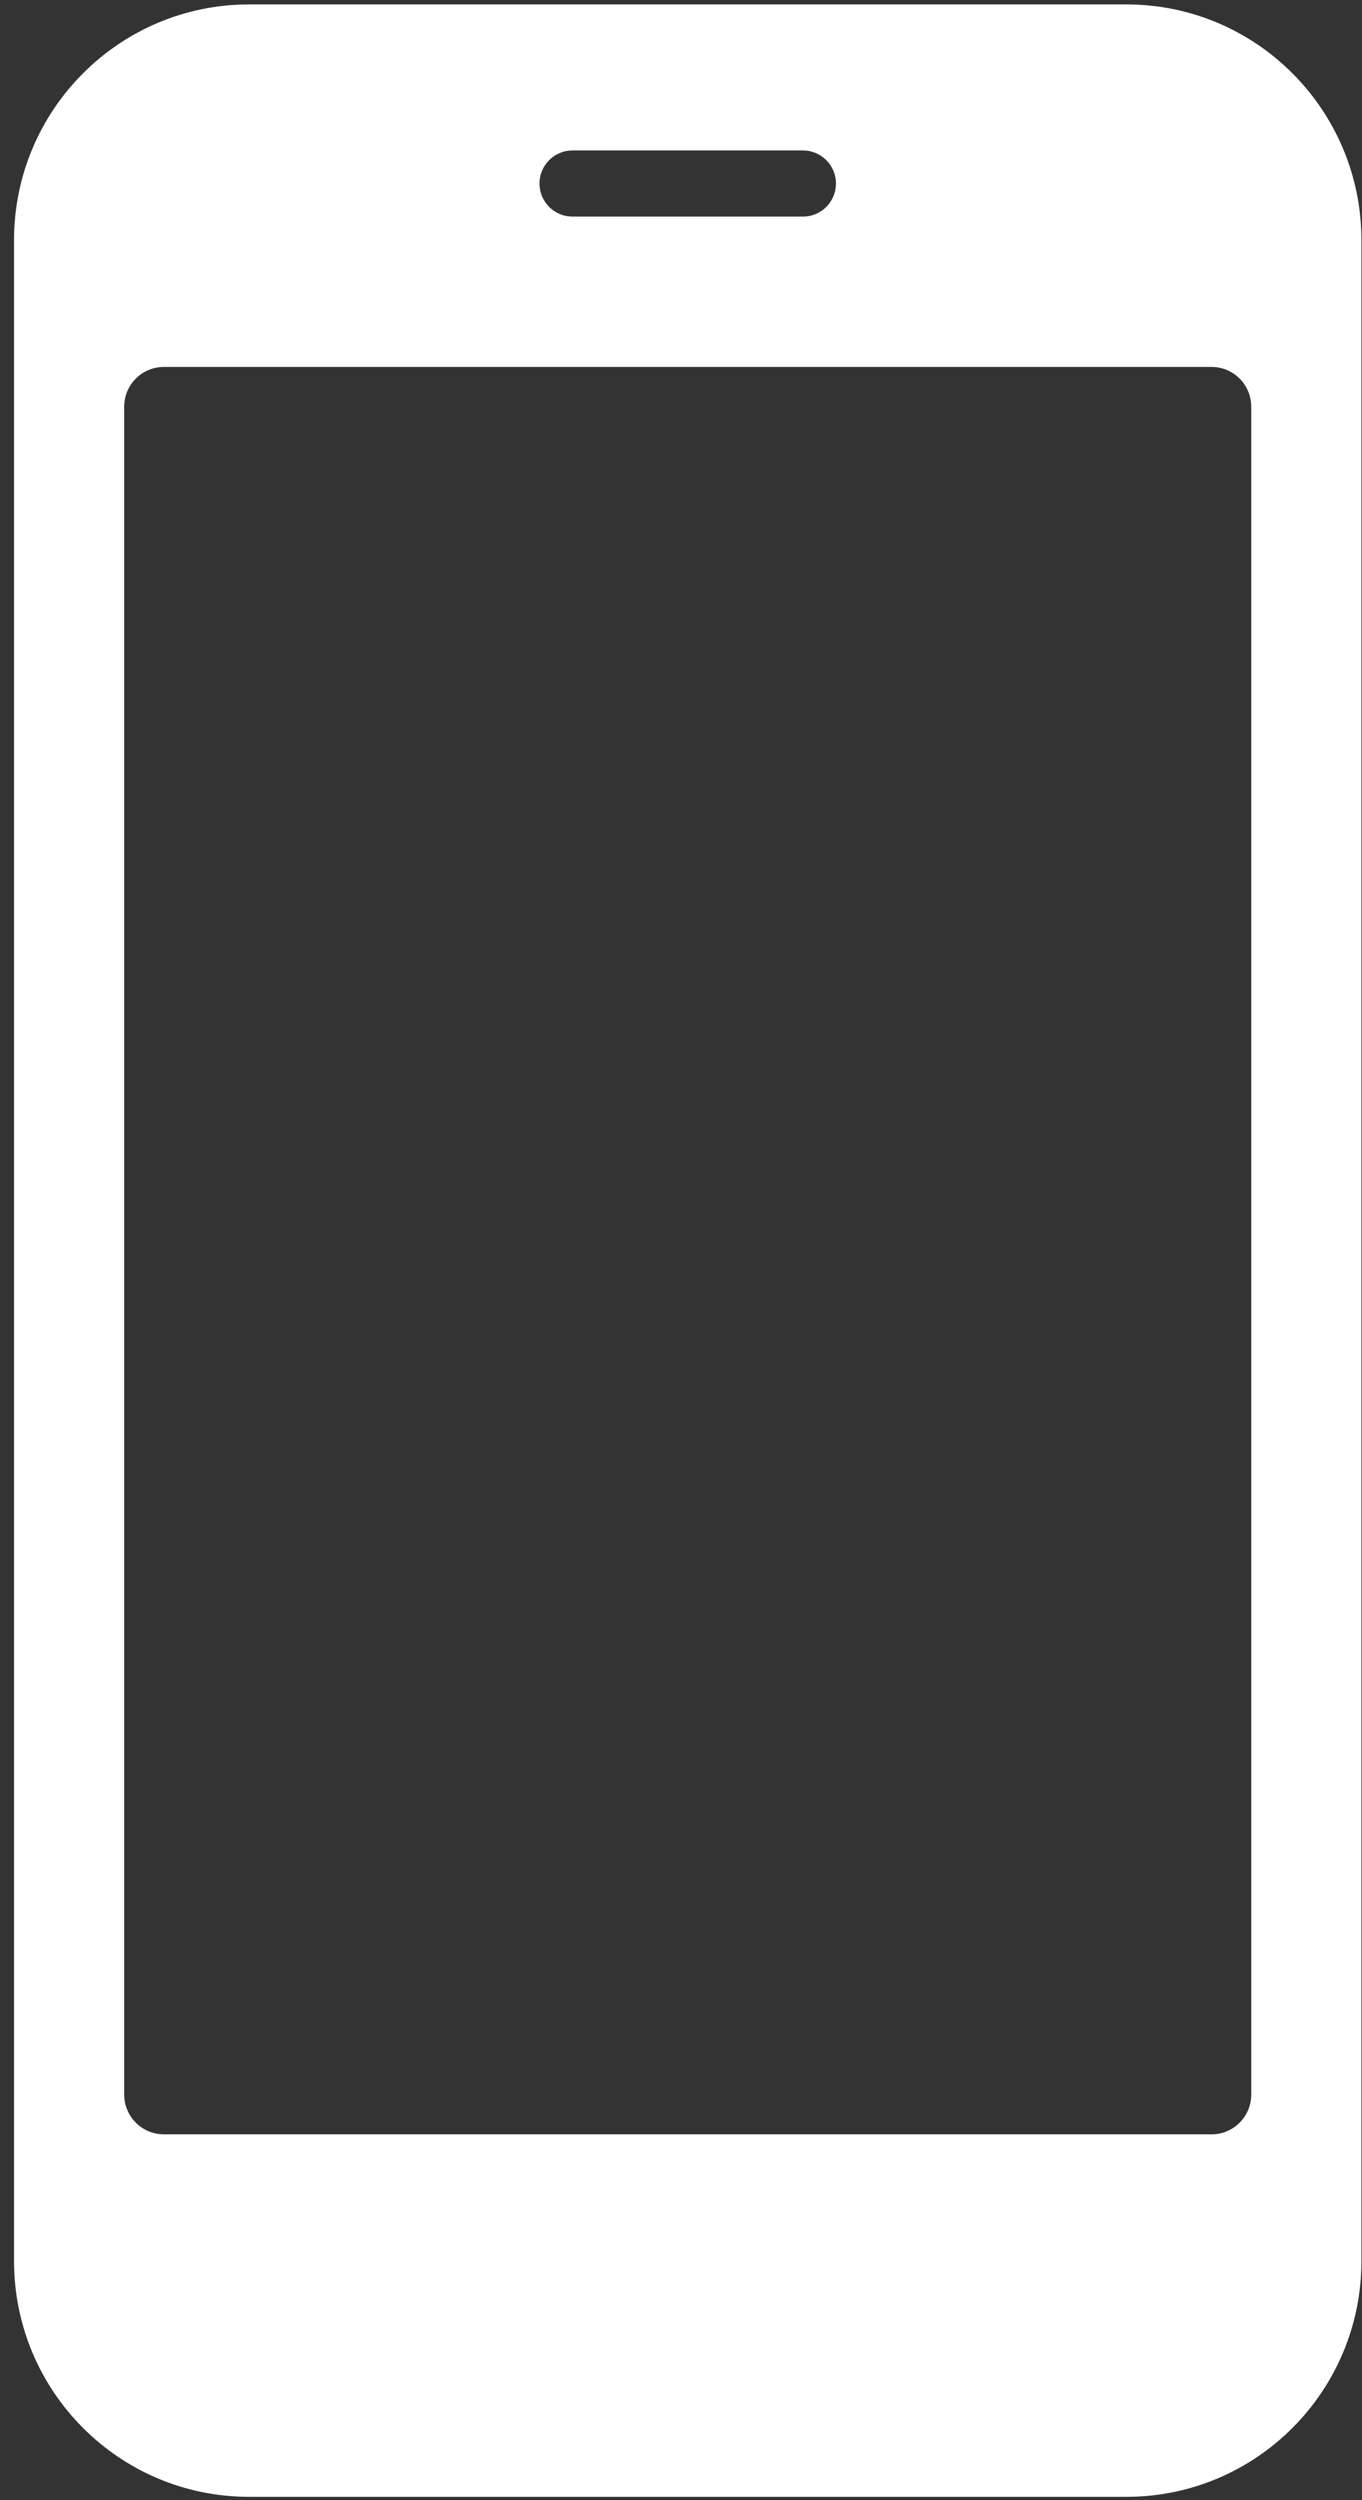 <?xml version="1.0" encoding="UTF-8"?> <svg xmlns="http://www.w3.org/2000/svg" width="85" height="156" viewBox="0 0 85 156" fill="none"><rect x="0" y="0" width="85" height="156" fill="#333333" stroke="none"/><g id="Isolation_Mode" clip-path="url(#clip0_2459_3289)"><path id="Vector" d="M70.302 0.277L15.539 0.277C7.441 0.277 0.876 6.865 0.876 14.99L0.876 141.081C0.876 149.207 7.441 155.794 15.539 155.794H70.302C78.4 155.794 84.964 149.206 84.964 141.081V14.99C84.964 6.865 78.4 0.277 70.302 0.277ZM35.725 9.389H50.115C51.251 9.389 52.17 10.312 52.17 11.451C52.17 12.591 51.251 13.514 50.115 13.514H35.725C34.59 13.514 33.67 12.591 33.67 11.451C33.67 10.312 34.59 9.389 35.725 9.389ZM78.089 130.693C78.089 131.764 77.413 132.677 76.466 133.025C76.428 133.039 76.39 133.052 76.352 133.064C76.274 133.088 76.195 133.109 76.115 133.126C75.954 133.159 75.787 133.176 75.617 133.176H10.226C9.927 133.176 9.64 133.122 9.375 133.025C9.224 132.969 9.079 132.899 8.942 132.816C8.806 132.733 8.679 132.637 8.562 132.53C8.063 132.076 7.751 131.421 7.751 130.693L7.751 25.378C7.751 24.65 8.063 23.995 8.562 23.541C8.679 23.433 8.806 23.338 8.942 23.255C9.079 23.172 9.223 23.102 9.375 23.046C9.64 22.949 9.927 22.895 10.226 22.895L75.616 22.895C75.787 22.895 75.953 22.912 76.114 22.945C76.195 22.962 76.273 22.982 76.351 23.007C76.39 23.019 76.428 23.032 76.466 23.046C77.413 23.394 78.088 24.307 78.088 25.378V130.693H78.089Z" fill="white"></path></g><defs><clipPath id="clip0_2459_3289"><rect width="84.088" height="155.517" fill="white" transform="translate(0.876 0.277)"></rect></clipPath></defs></svg> 